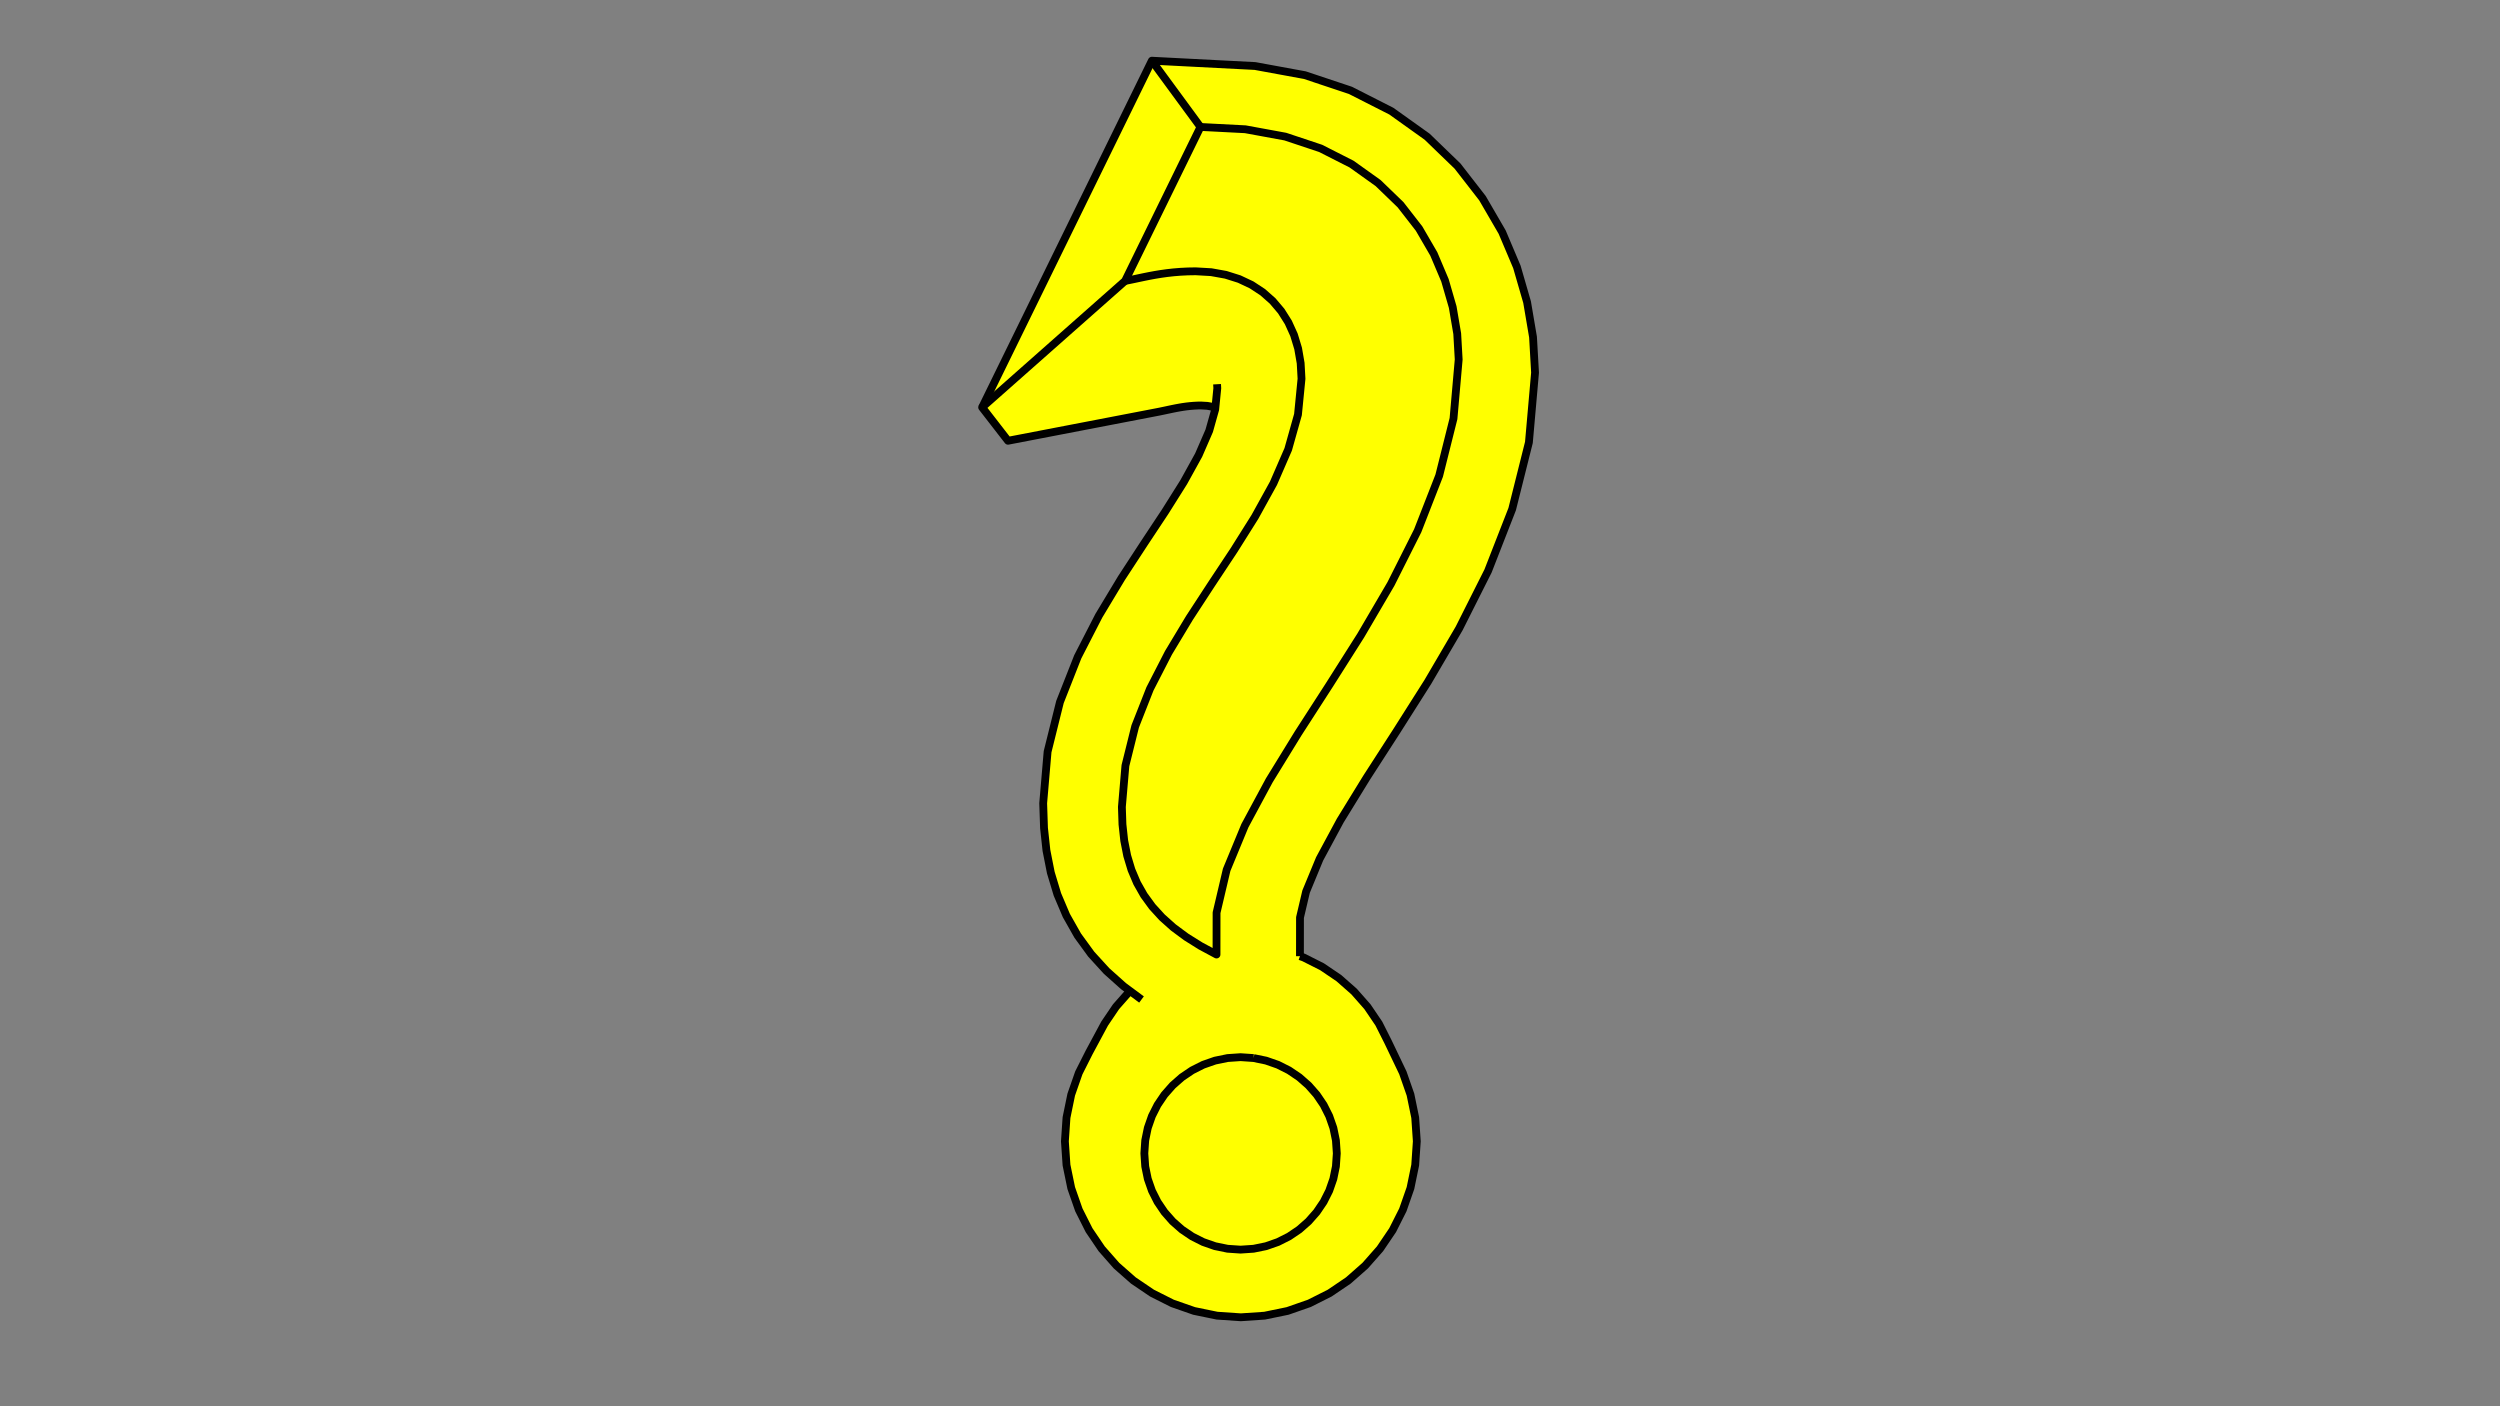 <?xml version='1.0' encoding='ascii'?>
<svg xmlns="http://www.w3.org/2000/svg" xmlns:inkscape="http://www.inkscape.org/namespaces/inkscape" height="540" version="1.1" width="960">
    <rect width="100%" height="100%" fill="#808080" stroke="none"/>
    <g id="RenderLayer_LineSet" inkscape:groupmode="lineset" inkscape:label="RenderLayer_LineSet">
        <g id="fills" inkscape:groupmode="layer" inkscape:label="fills" xmlns:inkscape="http://www.inkscape.org/namespaces/inkscape">
            <path d=" M 466.515, 156.670 466.683, 156.781 466.638, 157.238 464.337, 165.425 460.292, 174.736 454.560, 185.124 447.421, 196.479 439.285, 208.762 430.624, 222.031 421.956, 236.440 413.860, 252.208 407.025, 269.568 402.276, 288.650 400.586, 308.425 400.901, 317.970 401.831, 326.560 403.509, 335.072 406.037, 343.445 409.480, 351.564 413.838, 359.269 419.035, 366.409 424.942, 372.884 431.416, 378.671 433.931, 380.536 433.699, 380.740 428.557, 386.578 424.174, 393.053 418.203, 404.160 414.272, 411.965 411.353, 420.328 409.539, 429.145 408.920, 438.270 409.539, 447.396 411.353, 456.213 414.272, 464.576 418.203, 472.381 423.055, 479.549 428.747, 486.011 435.209, 491.703 442.377, 496.555 450.182, 500.486 458.545, 503.405 467.362, 505.219 476.488, 505.838 485.613, 505.219 494.430, 503.405 502.793, 500.486 510.598, 496.555 517.766, 491.703 524.228, 486.011 529.920, 479.548 534.772, 472.381 538.703, 464.576 541.622, 456.213 543.436, 447.396 544.055, 438.271 543.436, 429.145 541.622, 420.328 538.703, 411.965 533.031, 400.105 529.480, 393.053 525.097, 386.578 519.955, 380.740 514.117, 375.598 507.642, 371.215 500.591, 367.664 499.181, 367.172 499.199, 352.324 501.537, 342.383 506.733, 329.810 514.640, 315.124 524.688, 298.771 536.157, 280.990 548.289, 261.859 560.307, 241.332 571.402, 219.273 580.678, 195.501 587.102, 169.882 589.456, 143.098 588.680, 129.427 586.400, 116.009 582.492, 102.509 576.828, 89.123 569.267, 76.103 559.686, 63.767 548.014, 52.491 534.268, 42.677 518.559, 34.701 501.060, 28.859 481.941, 25.350 442.312, 23.309 377.139, 156.429 387.076, 169.256 445.093, 158.083 446.932, 157.701 448.601, 157.346 450.135, 157.023 451.571, 156.734 452.945, 156.480 454.290, 156.259 455.641, 156.071 457.028, 155.917 458.484, 155.799 460.036, 155.722 461.137, 155.704 463.596, 155.845 464.983, 156.094 465.923, 156.391 466.515, 156.670  z" fill="rgb(255, 255, 0)" fill-opacity="1.0" fill_rule="evenodd" stroke="none" />
        </g>
        <g id="strokes" inkscape:groupmode="layer" inkscape:label="strokes">
            <path d=" M 432.036, 107.872 433.757, 107.541 435.540, 107.171 437.396, 106.775 439.335, 106.367 441.368, 105.959 443.506, 105.563 445.760, 105.193 448.140, 104.862 450.656, 104.581 453.320, 104.365 456.143, 104.226 459.134, 104.177 465.109, 104.519 470.699, 105.523 475.878, 107.160 480.621, 109.401 484.902, 112.214 488.696, 115.571 491.976, 119.441 494.717, 123.794 496.894, 128.600 498.481, 133.830 499.452, 139.453 499.781, 145.440 498.800, 155.392 498.424, 159.202 495.717, 168.829 494.672, 172.547 490.688, 181.719 489.004, 185.597 484.172, 194.352 481.898, 198.473 476.576, 206.939 473.835, 211.299 468.313, 219.636 465.293, 224.194 459.827, 232.569 456.750, 237.283 451.595, 245.852 448.687, 250.685 444.120, 259.581 441.582, 264.524 437.918, 273.829 435.913, 278.921 433.498, 288.625 432.161, 293.998 431.310, 303.962 430.804, 309.877 431.025, 316.567 431.699, 322.799 432.844, 328.603 434.476, 334.010 436.613, 339.049 439.272, 343.750 442.470, 348.143 446.224, 352.258 450.550, 356.125 455.467, 359.774 460.992, 363.235 463.300, 364.475 467.140, 366.537 467.144, 363.684 467.155, 353.684 467.159, 350.480 469.449, 340.746 471.035, 334.001 474.854, 324.759 478.033, 317.065 482.774, 308.261 487.418, 299.635 492.654, 291.115 497.889, 282.595 498.454, 281.675 503.875, 273.272 509.295, 264.868 510.405, 263.148 515.760, 254.703 521.115, 246.258 522.536, 244.018 527.588, 235.388 532.641, 226.759 534.110, 224.249 538.603, 215.315 543.097, 206.381 544.393, 203.803 548.028, 194.488 551.664, 185.172 552.649, 182.646 555.081, 172.947 557.513, 163.247 558.142, 160.741 559.018, 150.779 559.893, 140.817 560.136, 138.050 559.573, 128.131 557.898, 118.272 557.838, 117.920 555.058, 108.315 554.863, 107.642 550.966, 98.432 550.579, 97.517 545.557, 88.869 544.918, 87.768 538.784, 79.871 537.811, 78.619 530.619, 71.671 529.190, 70.290 521.052, 64.479 518.987, 63.005 510.071, 58.478 507.133, 56.986 497.648, 53.820 493.560, 52.456 483.724, 50.650 478.199, 49.636 468.212, 49.122 460.982, 48.749 " fill="none" stroke="rgb(0, 0, 0)" stroke-linecap="butt" stroke-linejoin="round" stroke-opacity="1.0" stroke-width="3.0" />
            <path d=" M 442.312, 23.309 448.229, 31.371 454.145, 39.433 460.061, 47.495 460.982, 48.749 456.584, 57.730 452.187, 66.712 447.790, 75.693 443.393, 84.675 438.996, 93.656 434.599, 102.637 432.036, 107.872 424.545, 114.498 417.055, 121.123 409.565, 127.748 402.074, 134.373 394.584, 140.999 387.093, 147.624 379.603, 154.249 377.139, 156.429 383.263, 164.334 387.076, 169.256 396.896, 167.365 406.715, 165.474 416.535, 163.583 426.355, 161.692 436.174, 159.801 445.093, 158.083 446.932, 157.701 448.601, 157.346 450.135, 157.023 451.571, 156.734 452.945, 156.480 454.290, 156.259 455.641, 156.071 457.028, 155.917 458.484, 155.799 460.036, 155.722 461.137, 155.704 463.596, 155.845 464.983, 156.094 465.923, 156.391 466.515, 156.670 466.683, 156.781 " fill="none" stroke="rgb(0, 0, 0)" stroke-linecap="butt" stroke-linejoin="round" stroke-opacity="1.0" stroke-width="3.0" />
            <path d=" M 481.375, 406.291 478.637, 406.106 476.378, 405.953 471.382, 406.291 466.584, 407.278 462.030, 408.868 457.765, 411.016 453.834, 413.678 450.281, 416.807 447.151, 420.360 444.490, 424.292 442.342, 428.557 440.752, 433.111 439.765, 437.908 439.426, 442.905 439.765, 447.901 440.752, 452.699 442.342, 457.252 444.490, 461.518 447.151, 465.449 450.281, 469.002 453.834, 472.132 457.765, 474.793 462.030, 476.941 466.584, 478.531 471.382, 479.518 476.378, 479.857 481.375, 479.518 486.172, 478.531 490.726, 476.941 494.991, 474.793 498.923, 472.132 502.476, 469.002 505.605, 465.449 508.267, 461.517 510.415, 457.252 512.005, 452.699 512.991, 447.901 513.330, 442.905 512.991, 437.908 512.005, 433.111 510.415, 428.557 508.267, 424.292 505.605, 420.360 502.476, 416.807 499.128, 413.858 498.923, 413.678 494.991, 411.016 490.726, 408.868 486.172, 407.278 481.375, 406.291 " fill="none" stroke="rgb(0, 0, 0)" stroke-linecap="butt" stroke-linejoin="round" stroke-opacity="1.0" stroke-width="3.0" />
            <path d=" M 499.181, 367.172 499.193, 357.172 499.199, 352.324 501.488, 342.589 501.537, 342.383 505.356, 333.141 506.733, 329.810 511.473, 321.005 514.640, 315.124 519.875, 306.604 524.688, 298.771 530.109, 290.367 535.529, 281.964 536.157, 280.990 541.513, 272.545 546.868, 264.100 548.289, 261.859 553.341, 253.230 558.394, 244.600 560.307, 241.332 564.800, 232.398 569.294, 223.464 571.402, 219.273 575.037, 209.957 578.672, 200.641 580.678, 195.501 583.110, 185.801 585.542, 176.101 587.102, 169.882 587.977, 159.920 588.853, 149.959 589.456, 143.098 588.889, 133.115 588.680, 129.427 587.005, 119.568 586.400, 116.009 583.619, 106.403 582.492, 102.509 578.596, 93.300 576.828, 89.123 571.806, 80.475 569.267, 76.103 563.133, 68.206 559.686, 63.767 552.494, 56.819 548.014, 52.491 539.875, 46.680 534.268, 42.677 525.352, 38.149 518.559, 34.701 509.074, 31.534 501.060, 28.859 491.224, 27.054 481.941, 25.350 471.954, 24.835 461.967, 24.321 451.980, 23.807 442.312, 23.309 437.915, 32.290 433.518, 41.271 429.121, 50.253 424.724, 59.234 420.327, 68.216 415.929, 77.197 411.532, 86.178 407.135, 95.160 402.738, 104.141 398.341, 113.122 393.944, 122.104 389.547, 131.085 385.149, 140.067 380.752, 149.048 377.139, 156.429 " fill="none" stroke="rgb(0, 0, 0)" stroke-linecap="butt" stroke-linejoin="round" stroke-opacity="1.0" stroke-width="3.0" />
            <path d=" M 467.357, 147.543 467.442, 149.087 466.683, 156.781 466.638, 157.238 464.337, 165.425 460.353, 174.597 460.292, 174.736 455.461, 183.492 454.560, 185.124 449.238, 193.590 447.421, 196.479 441.899, 204.816 439.285, 208.762 433.819, 217.136 430.624, 222.031 425.469, 230.600 421.956, 236.440 417.388, 245.336 413.860, 252.208 410.197, 261.513 407.025, 269.568 404.610, 279.272 402.276, 288.650 401.424, 298.614 400.586, 308.425 400.901, 317.970 401.831, 326.560 403.509, 335.072 406.037, 343.445 409.480, 351.564 413.838, 359.269 419.035, 366.409 424.942, 372.884 431.416, 378.671 433.931, 380.536 438.344, 383.811 " fill="none" stroke="rgb(0, 0, 0)" stroke-linecap="butt" stroke-linejoin="round" stroke-opacity="1.0" stroke-width="3.0" />
            <path d=" M 433.931, 380.536 433.699, 380.740 428.557, 386.578 424.174, 393.053 419.439, 401.861 418.203, 404.160 414.272, 411.965 411.353, 420.328 409.539, 429.145 408.920, 438.270 409.539, 447.396 411.353, 456.213 414.272, 464.576 418.203, 472.381 423.055, 479.549 428.747, 486.011 435.209, 491.703 442.377, 496.555 450.182, 500.486 458.545, 503.405 467.362, 505.219 476.488, 505.838 485.613, 505.219 494.430, 503.405 502.793, 500.486 510.598, 496.555 517.766, 491.703 524.228, 486.011 529.920, 479.548 534.772, 472.381 538.703, 464.576 541.622, 456.213 543.436, 447.396 544.055, 438.271 543.436, 429.145 541.622, 420.328 538.703, 411.965 534.389, 402.944 533.031, 400.105 529.480, 393.053 525.097, 386.578 519.955, 380.740 514.117, 375.598 507.642, 371.215 500.591, 367.664 499.181, 367.172 " fill="none" stroke="rgb(0, 0, 0)" stroke-linecap="butt" stroke-linejoin="round" stroke-opacity="1.0" stroke-width="3.0" />
        </g>
    </g>
</svg>

